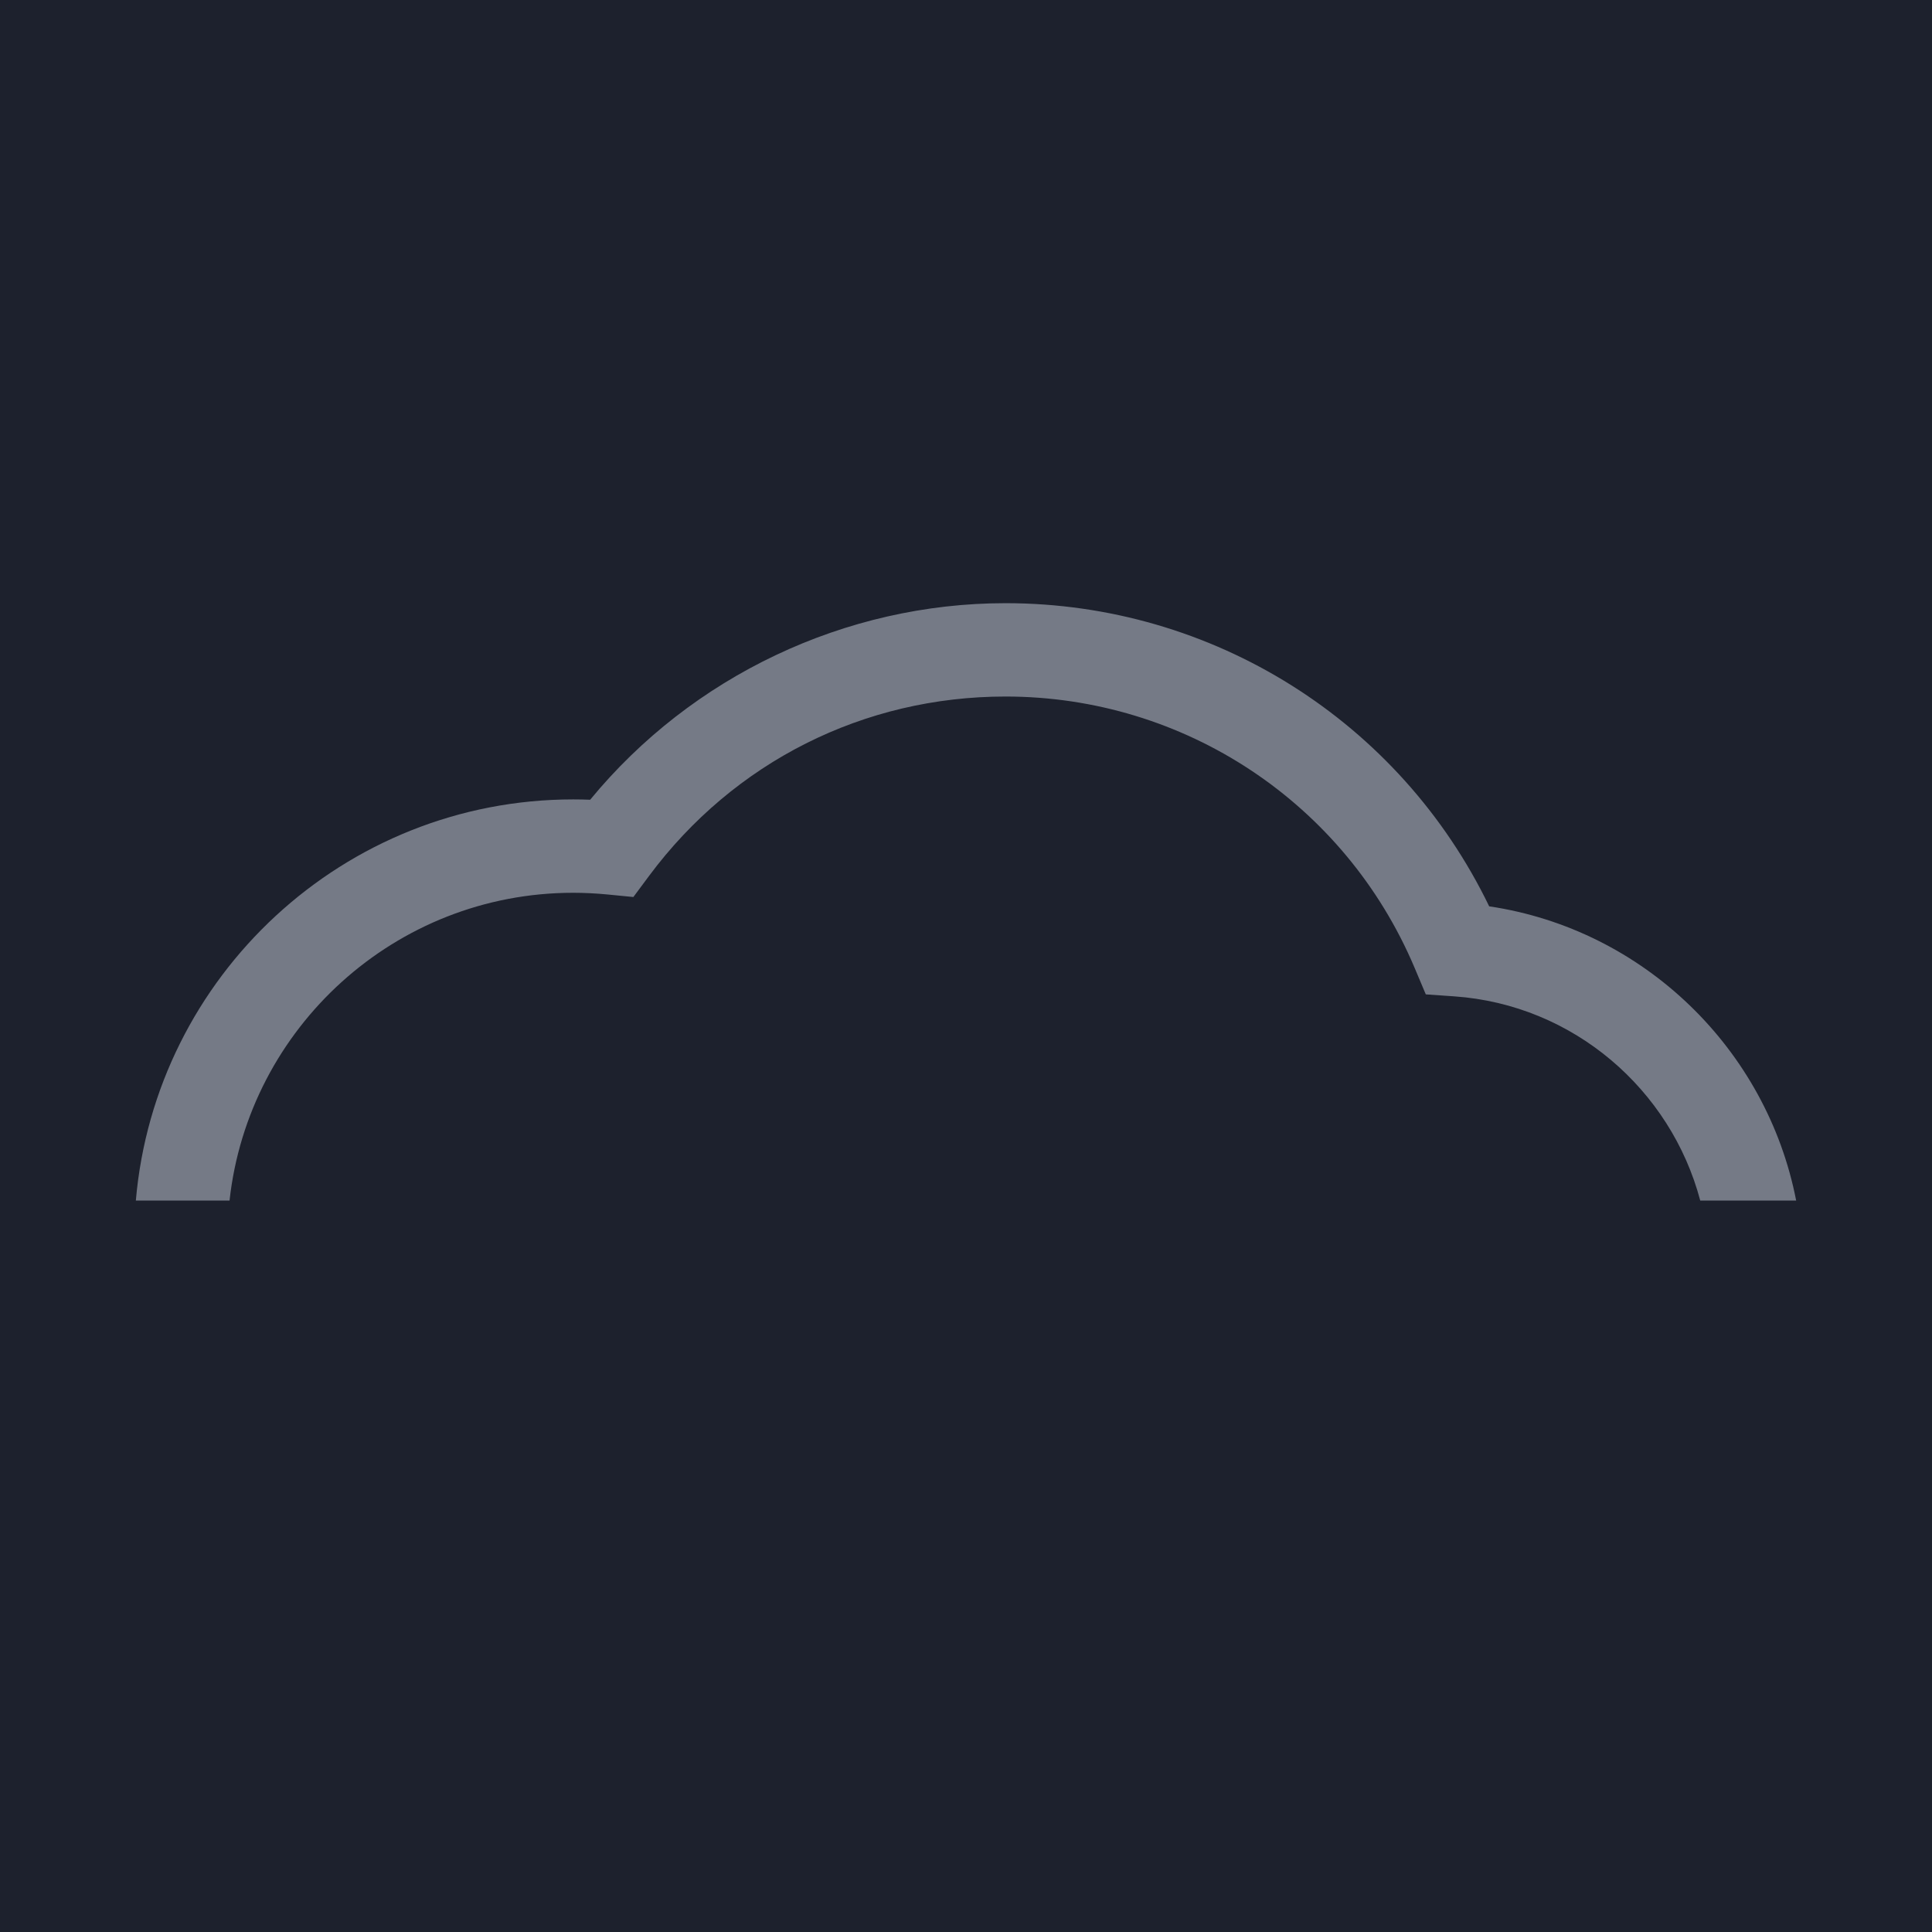 <?xml version="1.0" encoding="UTF-8"?>
<svg id="_レイヤー_2" data-name="レイヤー 2" xmlns="http://www.w3.org/2000/svg" viewBox="0 0 512 512">
  <defs>
    <style>
      .cls-1 {
        fill: #757a86;
      }

      .cls-1, .cls-2 {
        stroke-width: 0px;
      }

      .cls-2 {
        fill: #1d212d;
      }
    </style>
  </defs>
  <g id="_レイヤー_1-2" data-name="レイヤー 1">
    <g>
      <rect class="cls-2" width="512" height="512"/>
      <path class="cls-1" d="m36,318.16c5.12-59.47,55.13-106.31,115.91-106.31,1.48,0,2.98.03,4.49.09,26.92-32.74,67.57-52.09,110.07-52.09,54.93,0,104.46,31.3,128.18,80.34,41.04,6.1,73.57,37.91,81.35,77.97h-25.42c-7.79-29.41-33.59-51.89-65.15-54.11l-7.58-.53-2.95-7c-18.44-43.7-61-71.93-108.43-71.93-37.57,0-71.99,17.32-94.45,47.52l-4.17,5.61-6.95-.68c-3.03-.29-6.06-.44-9-.44-47.13,0-86.04,35.77-91.07,81.57h-24.84Z"/>
    </g>
  </g>
</svg>